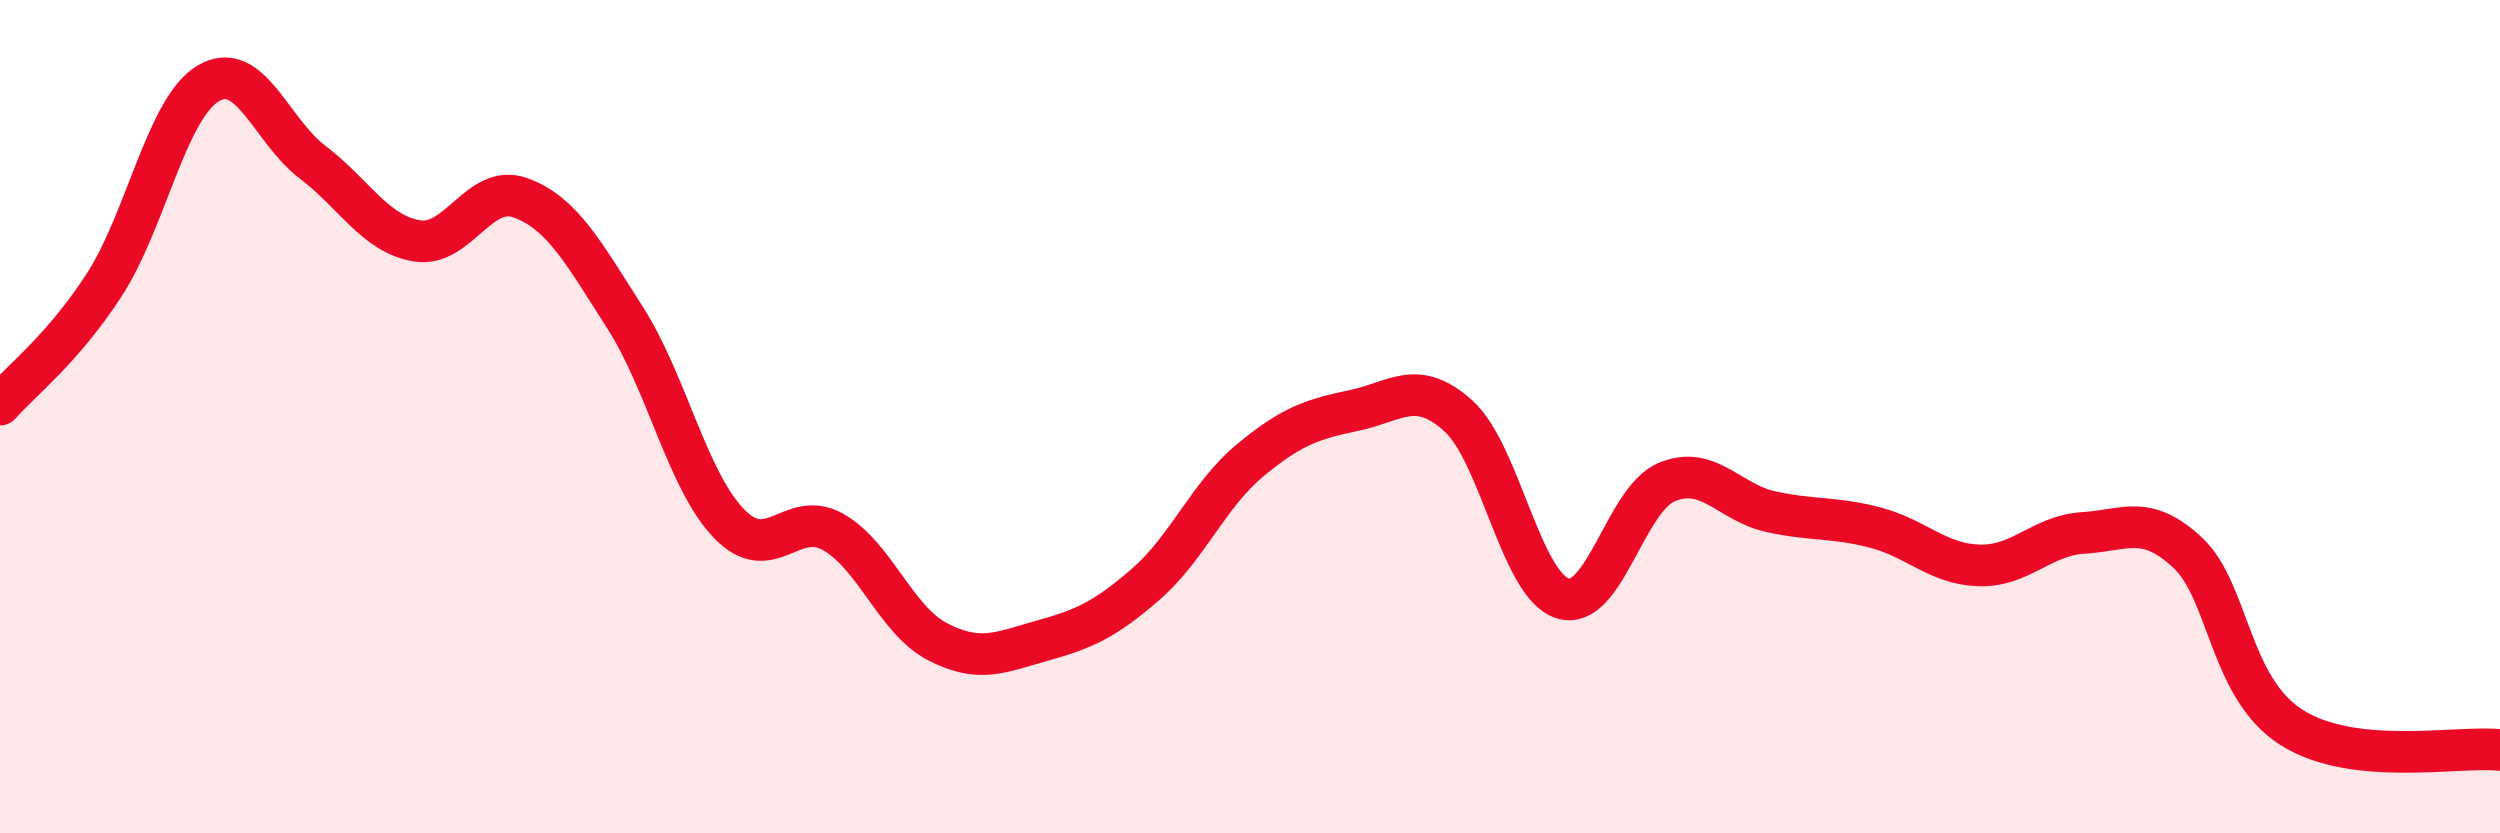 
    <svg width="60" height="20" viewBox="0 0 60 20" xmlns="http://www.w3.org/2000/svg">
      <path
        d="M 0,9.71 C 0.5,9.14 1.5,8.38 2.5,6.84 C 3.5,5.3 4,2.59 5,2 C 6,1.41 6.5,3.13 7.5,3.89 C 8.5,4.65 9,5.61 10,5.78 C 11,5.95 11.5,4.38 12.5,4.75 C 13.5,5.12 14,6.06 15,7.62 C 16,9.18 16.5,11.54 17.5,12.57 C 18.5,13.6 19,12.2 20,12.77 C 21,13.34 21.5,14.88 22.5,15.4 C 23.5,15.92 24,15.66 25,15.38 C 26,15.1 26.5,14.89 27.5,14.02 C 28.5,13.15 29,11.88 30,11.05 C 31,10.22 31.5,10.06 32.5,9.85 C 33.5,9.64 34,9.08 35,9.98 C 36,10.88 36.5,14.04 37.5,14.36 C 38.5,14.68 39,11.99 40,11.57 C 41,11.15 41.5,12.06 42.5,12.28 C 43.5,12.5 44,12.4 45,12.66 C 46,12.92 46.5,13.54 47.5,13.57 C 48.5,13.6 49,12.85 50,12.79 C 51,12.73 51.5,12.33 52.5,13.26 C 53.5,14.19 53.5,16.51 55,17.46 C 56.5,18.41 59,17.89 60,18L60 20L0 20Z"
        fill="#EB0A25"
        opacity="0.1"
        stroke-linecap="round"
        stroke-linejoin="round"
      />
      <path
        d="M 0,9.71 C 0.5,9.14 1.5,8.38 2.5,6.84 C 3.5,5.3 4,2.59 5,2 C 6,1.41 6.5,3.13 7.5,3.89 C 8.5,4.65 9,5.61 10,5.78 C 11,5.95 11.5,4.38 12.5,4.75 C 13.5,5.12 14,6.06 15,7.62 C 16,9.18 16.5,11.54 17.5,12.57 C 18.5,13.6 19,12.2 20,12.77 C 21,13.34 21.5,14.88 22.5,15.4 C 23.5,15.92 24,15.66 25,15.38 C 26,15.1 26.5,14.89 27.5,14.02 C 28.5,13.15 29,11.88 30,11.05 C 31,10.22 31.5,10.06 32.5,9.85 C 33.5,9.64 34,9.08 35,9.98 C 36,10.88 36.5,14.04 37.5,14.36 C 38.5,14.68 39,11.99 40,11.57 C 41,11.15 41.5,12.06 42.5,12.28 C 43.5,12.5 44,12.4 45,12.66 C 46,12.92 46.5,13.54 47.5,13.57 C 48.5,13.6 49,12.85 50,12.79 C 51,12.73 51.5,12.33 52.5,13.26 C 53.5,14.19 53.5,16.51 55,17.46 C 56.5,18.41 59,17.89 60,18"
        stroke="#EB0A25"
        stroke-width="1"
        fill="none"
        stroke-linecap="round"
        stroke-linejoin="round"
      />
    </svg>
  